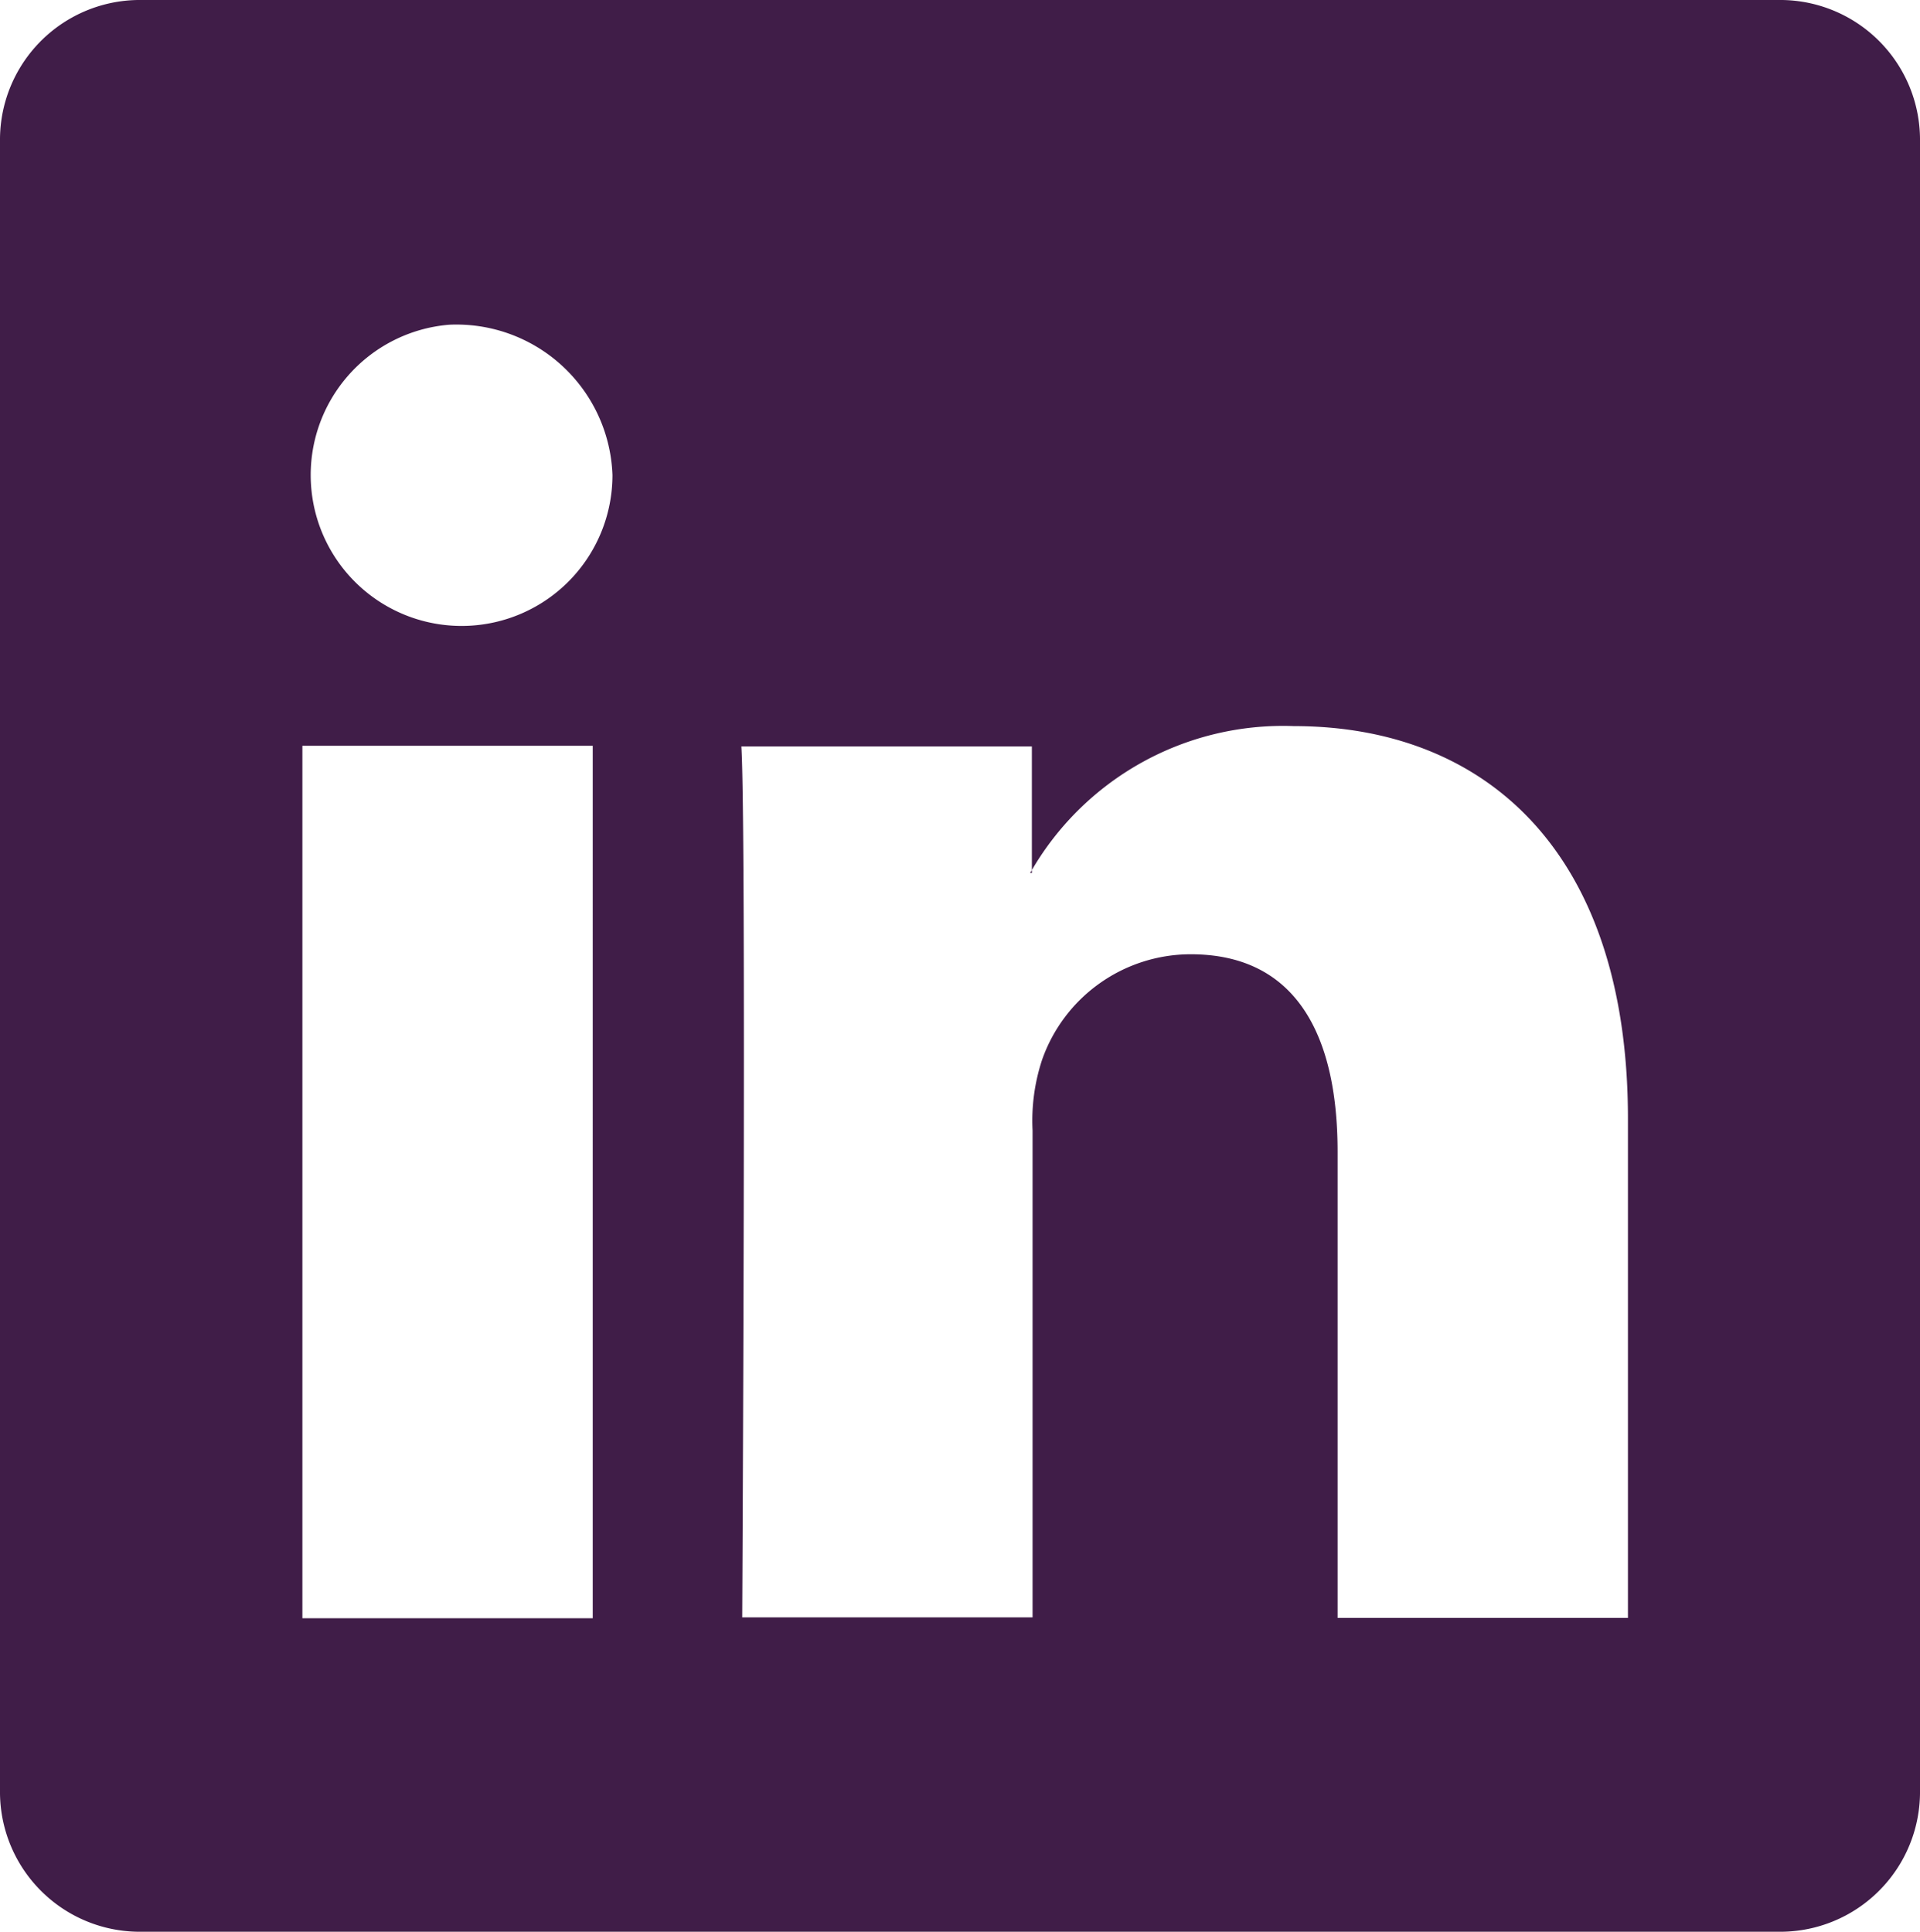 <svg xmlns="http://www.w3.org/2000/svg" width="24.712" height="24.867" viewBox="0 0 24.712 24.867">
  <path id="LinkedIn-logo_wit" data-name="LinkedIn-logo wit" d="M32.9,27.38a1.8,1.8,0,0,1,1.824-1.78H55.788a1.8,1.8,0,0,1,1.824,1.78V48.687a1.8,1.8,0,0,1-1.824,1.78H34.724a1.8,1.8,0,0,1-1.824-1.78V27.38Zm9.553,19.04H46.19V40.151a2.5,2.5,0,0,1,.122-.907,2.029,2.029,0,0,1,1.913-1.36c1.349,0,1.891,1.028,1.891,2.543v6h3.737V40c0-3.45-1.847-5.053-4.3-5.053a3.744,3.744,0,0,0-3.394,1.891h.022V35.209H42.442c.066,1.039.011,11.212.011,11.212ZM38.683,29.78a1.942,1.942,0,1,0,2.1,1.935A2.01,2.01,0,0,0,38.683,29.78ZM40.529,35.2H36.792V46.431h3.737Z" transform="translate(-32.9 -25.6)" fill="#401d48"/>
</svg>
